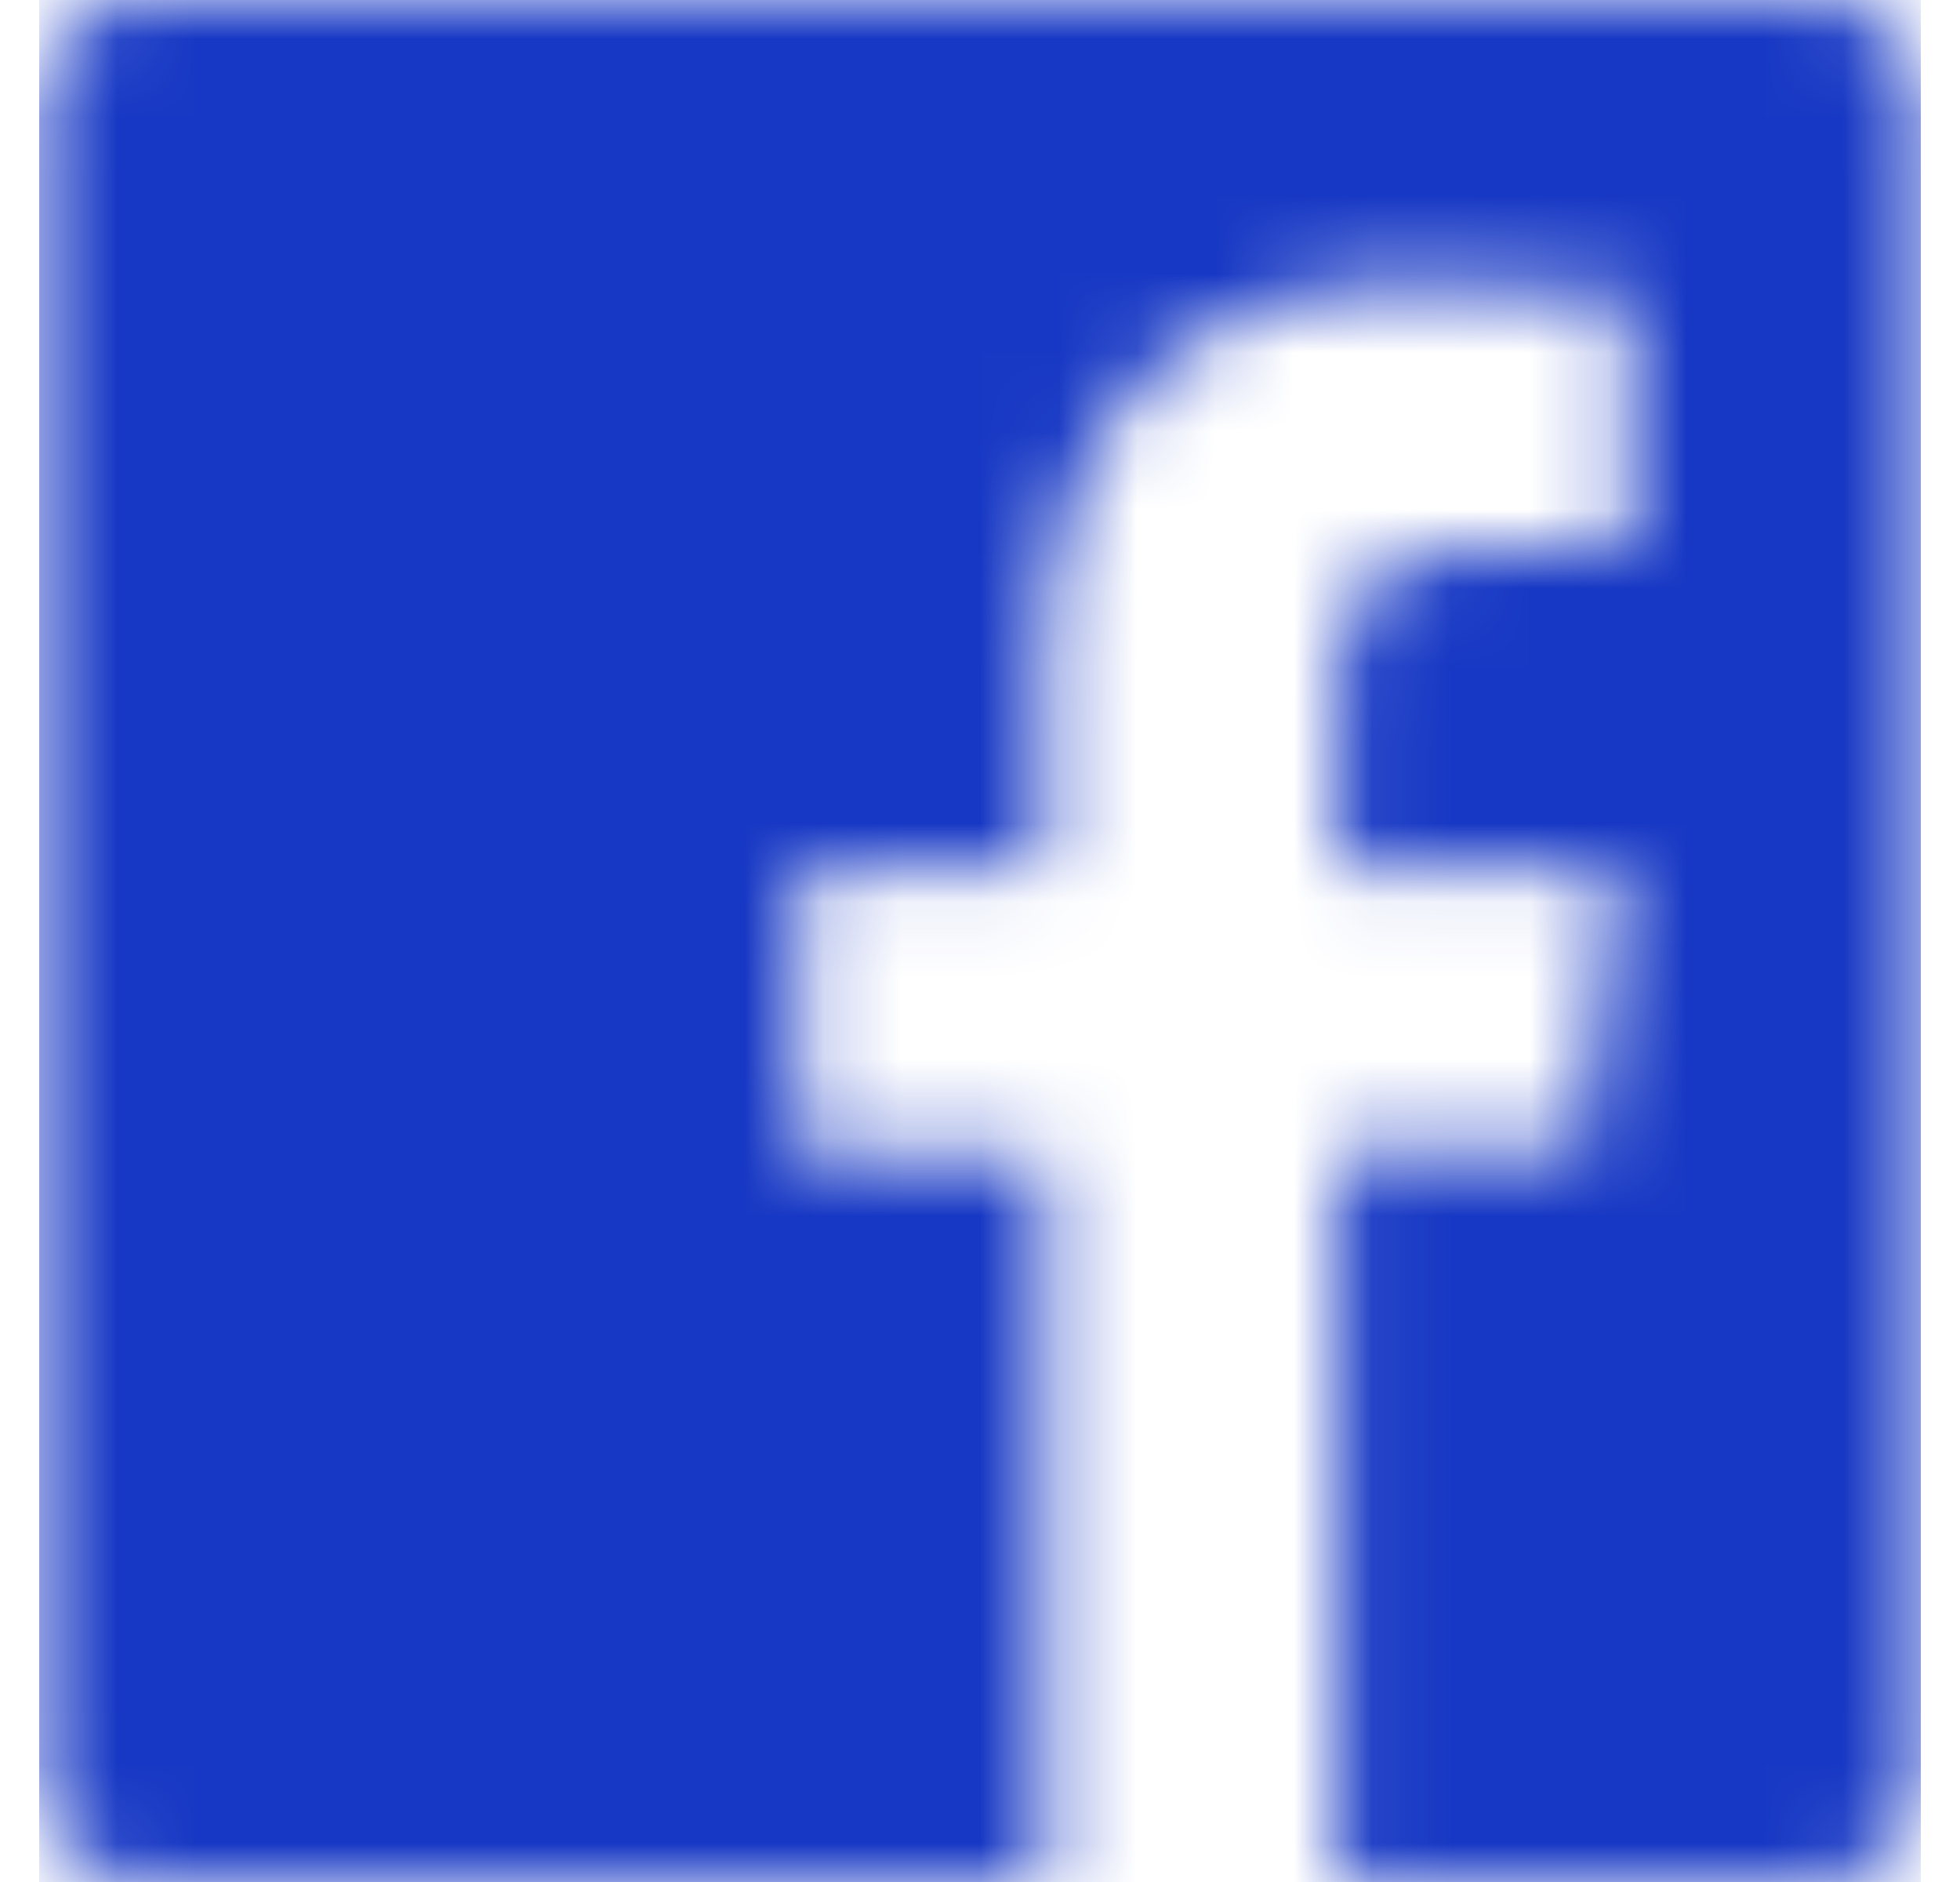 <svg width="25" height="24" viewBox="0 0 25 24" fill="none" xmlns="http://www.w3.org/2000/svg">
<mask id="mask0_3001_1786" style="mask-type:alpha" maskUnits="userSpaceOnUse" x="0" y="0" width="25" height="24">
<path d="M23.173 0H1.827C1.091 0 0.5 0.591 0.5 1.327V22.678C0.5 23.409 1.091 24 1.827 24H13.32V14.705H10.194V11.081H13.32V8.409C13.32 5.311 15.214 3.623 17.98 3.623C19.306 3.623 20.441 3.722 20.773 3.764V7.003H18.856C17.352 7.003 17.061 7.716 17.061 8.766V11.077H20.647L20.178 14.7H17.056V24H23.173C23.905 24 24.5 23.405 24.5 22.673V1.327C24.5 0.591 23.905 0 23.173 0Z" fill="#6B6C7E"/>
</mask>
<g mask="url(#mask0_3001_1786)">
<rect x="0.5" width="24" height="24" fill="#1738C4"/>
</g>
</svg>
